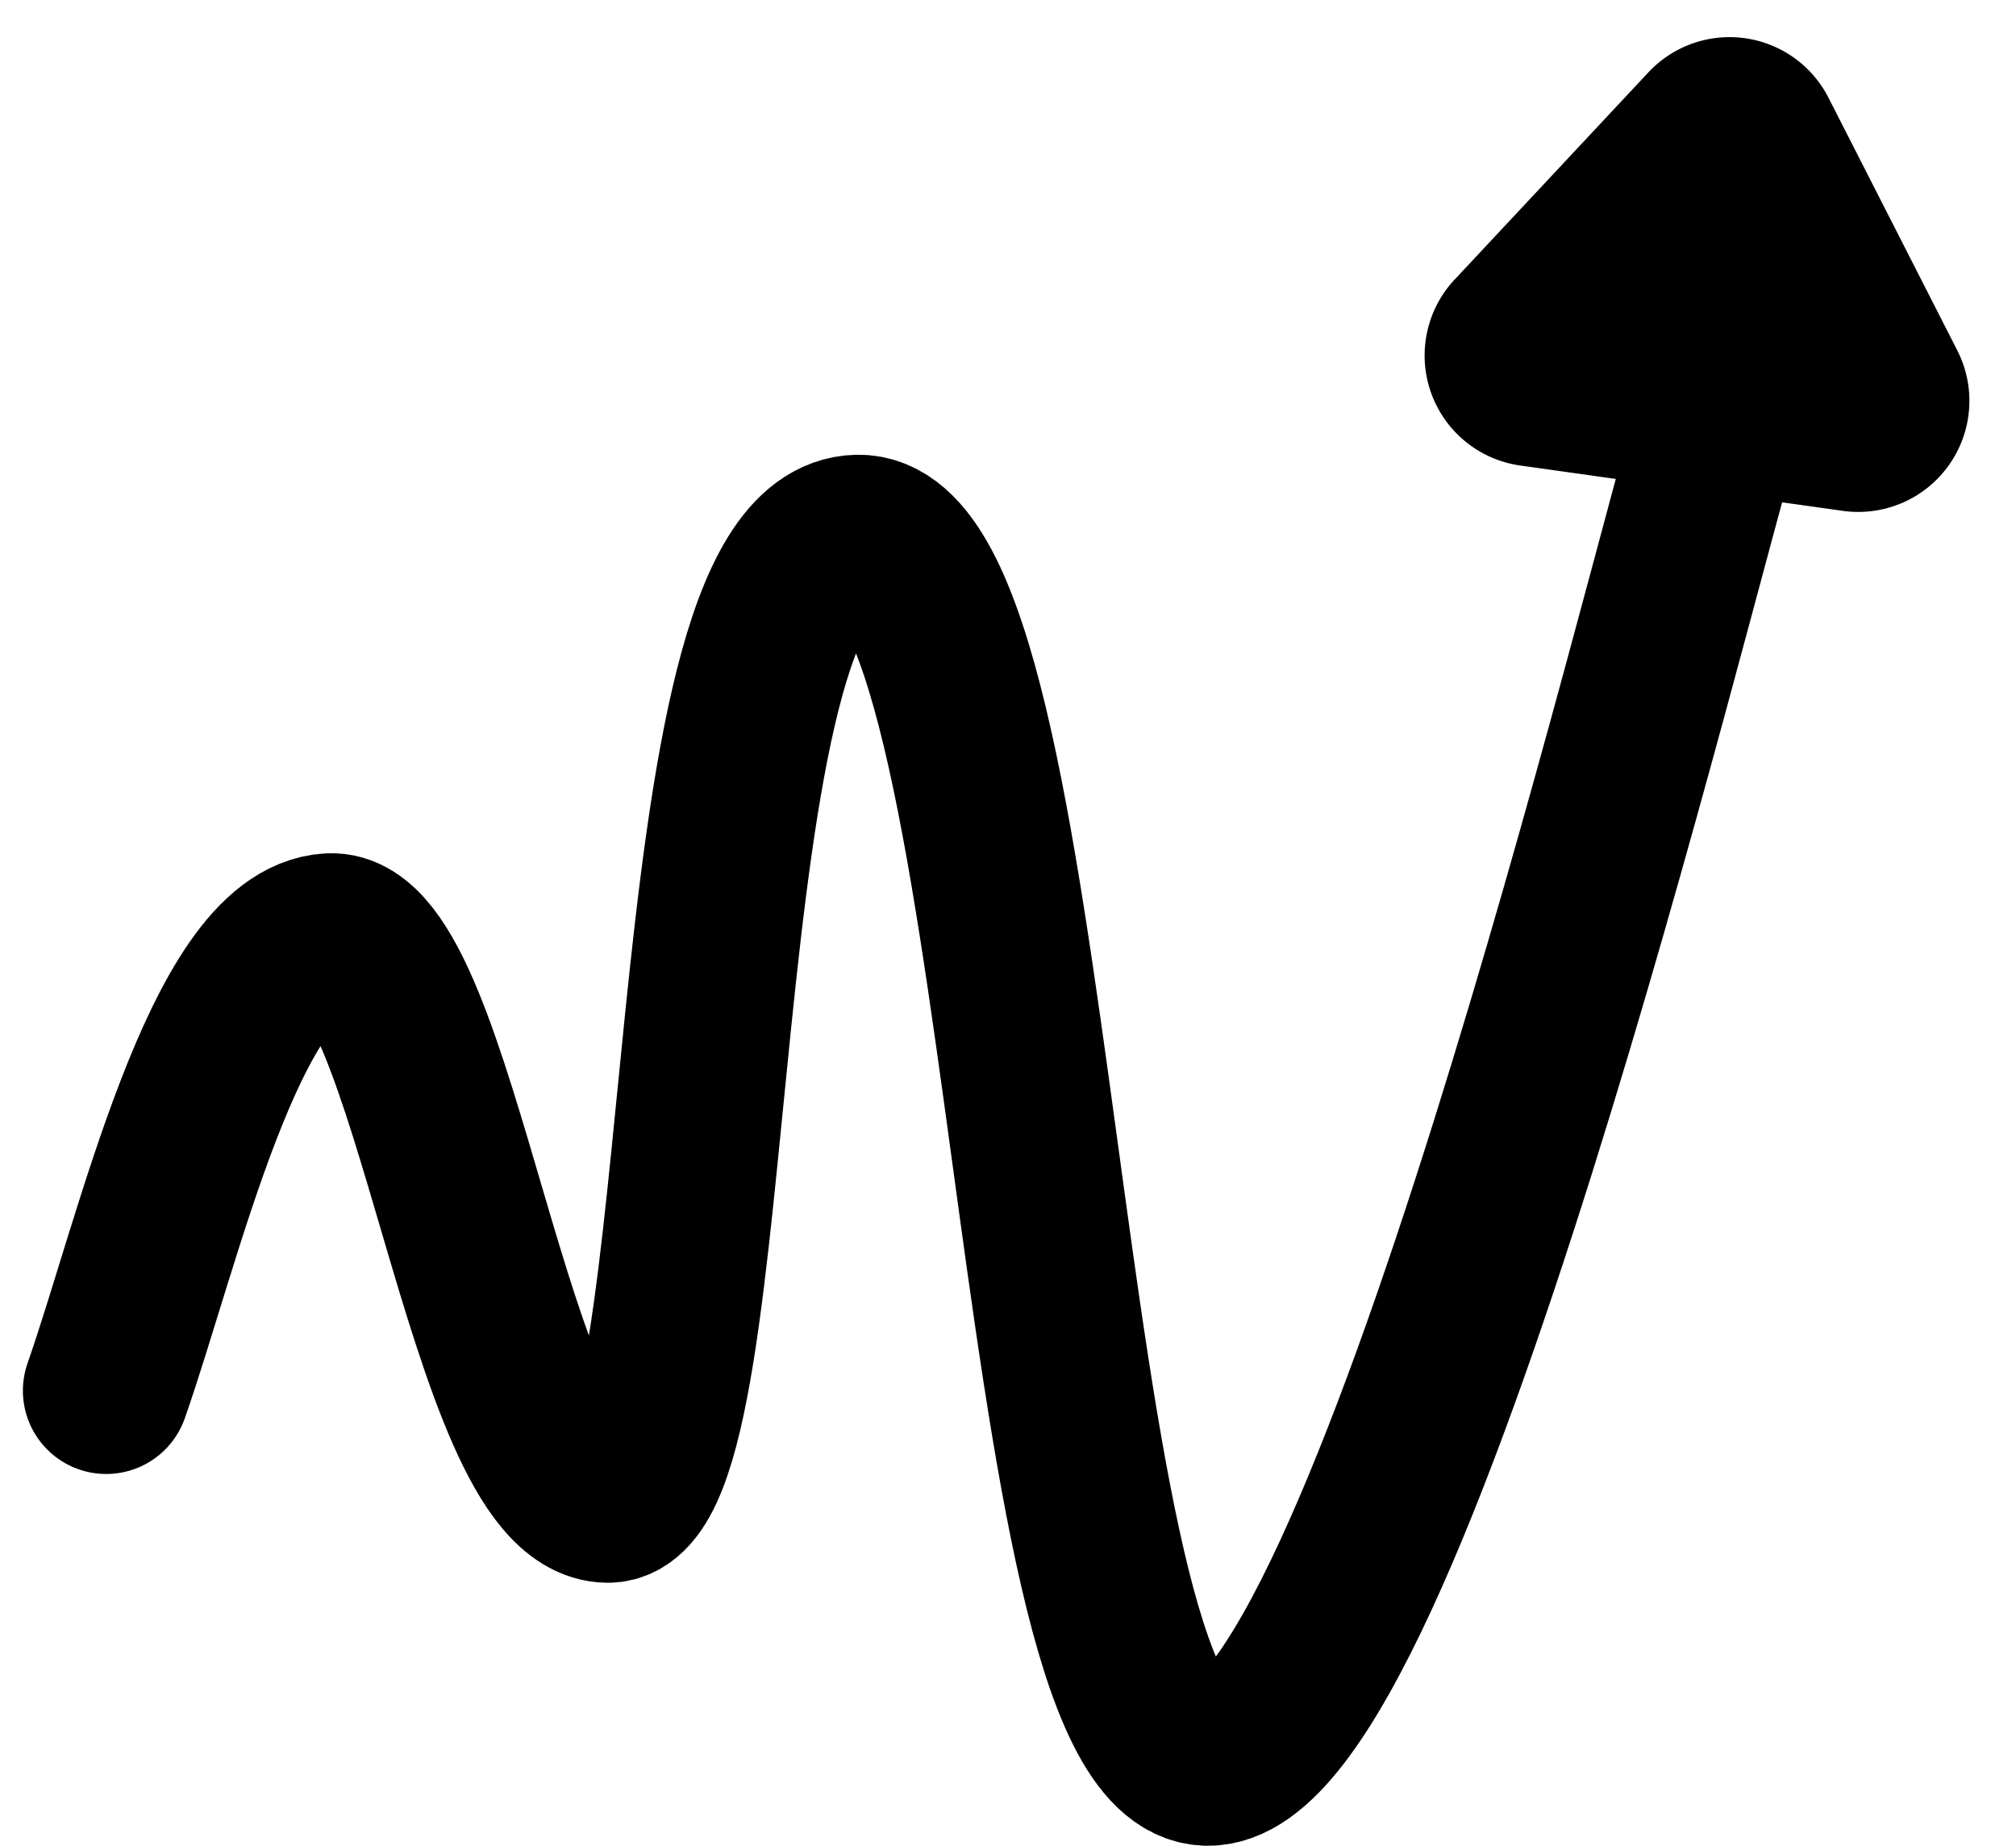 <svg xmlns="http://www.w3.org/2000/svg" viewBox="0 0 18.147 16.613">
  <g id="kurs" transform="translate(0.956 -0.863)">
    <path id="Path_27871" data-name="Path 27871" d="M5959.779,6488.9c.464-1.322,1.075-4.037,2.015-4.087s1.433,5.06,2.5,5.066.592-8.618,2.25-8.653,1.529,10.956,3.139,11.02,4.209-10.808,4.612-12.078" transform="translate(-5959.779 -6475.52)" fill="none" stroke="#000000" stroke-linecap="round" stroke-linejoin="round" stroke-width="1.5"/>
    <path id="Polygon_4" data-name="Polygon 4" d="M2.568,1.169a1,1,0,0,1,1.638,0L5.67,3.259a1,1,0,0,1-.819,1.574H1.922A1,1,0,0,1,1.1,3.259Z" transform="translate(11.501) rotate(8)" fill="#000000"/>
  </g>
</svg>